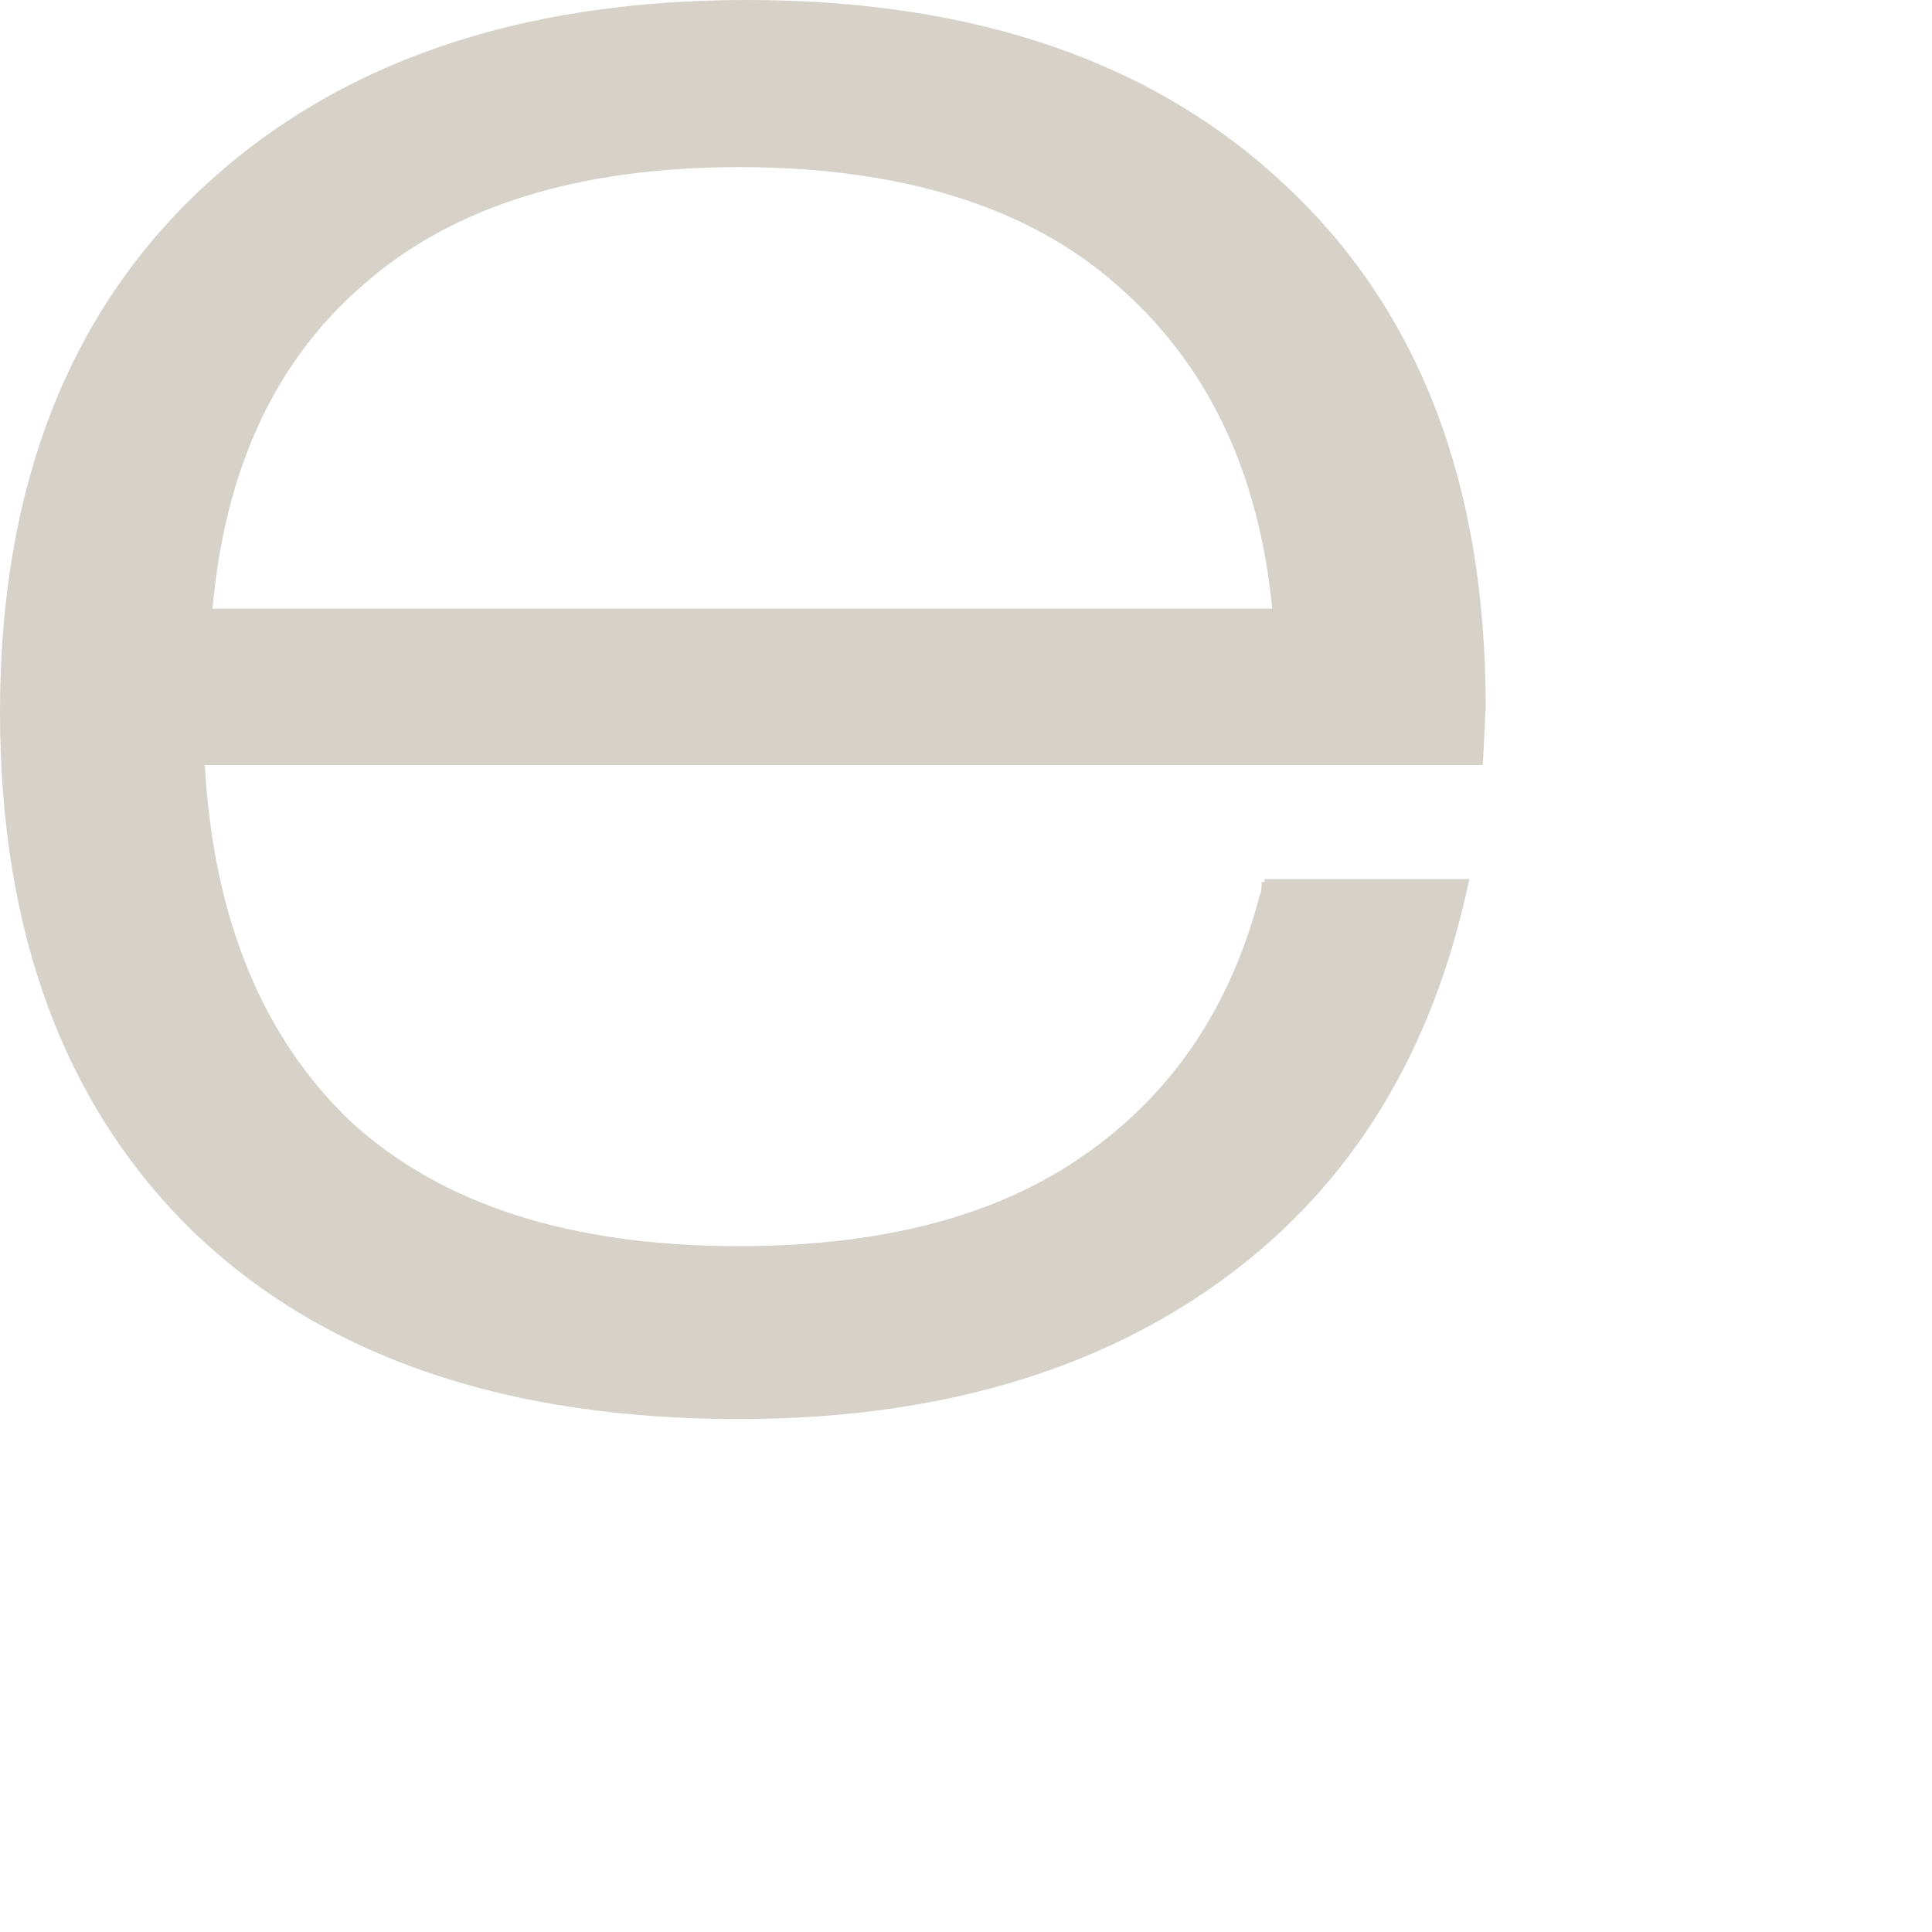 <?xml version="1.0" encoding="utf-8"?>
<svg xmlns="http://www.w3.org/2000/svg" fill="none" height="100%" overflow="visible" preserveAspectRatio="none" style="display: block;" viewBox="0 0 2 2" width="100%">
<path d="M1.317 0.63C1.303 0.487 1.249 0.375 1.155 0.294C1.064 0.214 0.933 0.173 0.765 0.173C0.598 0.173 0.468 0.214 0.377 0.294C0.285 0.373 0.233 0.485 0.22 0.63H1.317ZM0 0.737C0 0.506 0.07 0.325 0.209 0.195C0.348 0.065 0.536 0 0.773 0C1.011 0 1.198 0.065 1.334 0.195C1.47 0.324 1.538 0.502 1.538 0.732L1.535 0.792H0.212C0.221 0.95 0.271 1.073 0.363 1.161C0.457 1.247 0.59 1.29 0.765 1.29C0.913 1.29 1.032 1.259 1.122 1.196C1.214 1.132 1.274 1.042 1.304 0.927C1.306 0.923 1.306 0.919 1.306 0.913H1.309V0.91H1.521C1.484 1.088 1.4 1.226 1.268 1.323C1.136 1.42 0.968 1.469 0.765 1.469C0.524 1.469 0.336 1.405 0.201 1.276C0.067 1.146 0 0.966 0 0.737Z" fill="#D6D1C9" id="Vector"/>
</svg>